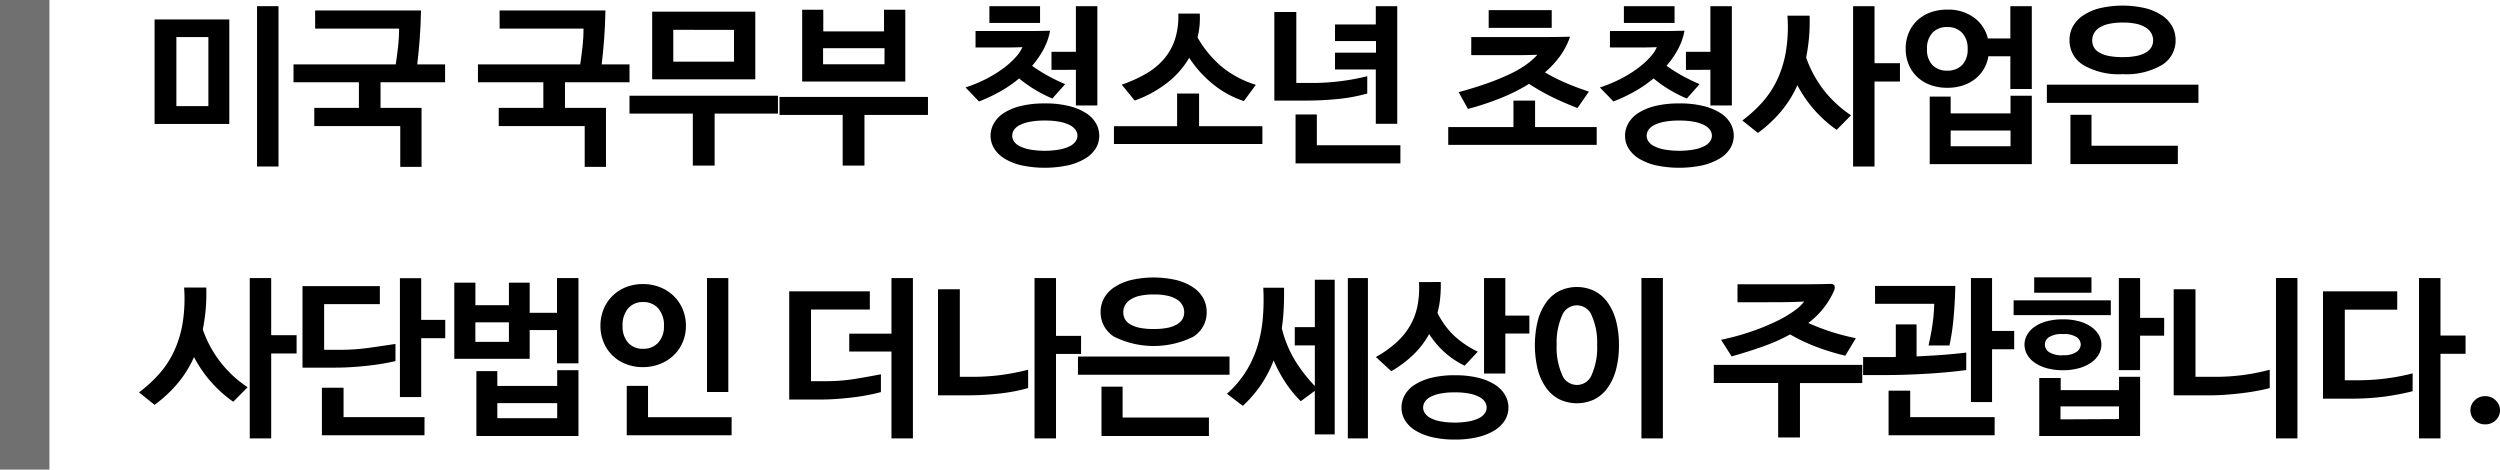 <svg data-name="그룹 216" xmlns="http://www.w3.org/2000/svg" width="202.292" height="38" viewBox="0 0 202.292 38">
    <defs>
        <clipPath id="9uspshzbga">
            <path data-name="사각형 177" style="fill:none" d="M0 0h202.292v38H0z"/>
        </clipPath>
    </defs>
    <path data-name="패스 3107" d="M14.272 3h2.59v5.587h-2.59zm-1.764 7.03h6.047V1.574h-6.047zm8.292 3.443h1.736V.5H20.8z"/>
    <g data-name="그룹 215">
        <g data-name="그룹 214" style="clip-path:url(#9uspshzbga)">
            <path data-name="패스 3108" d="M25.5.845h8.568q-.027 1.3-.112 2.38t-.195 1.988h2.254v1.443h-5.223v2.071h3.318V13.5h-1.722v-3.3h-6.957V8.727h3.611V6.656H23.75V5.213h8.274c.084-.569.149-1.09.2-1.56s.07-.917.07-1.337H25.5z"/>
            <path data-name="패스 3109" d="M40.424.845h8.568q-.027 1.3-.112 2.38t-.195 1.988h2.254v1.443h-5.223v2.071h3.318V13.5h-1.722v-3.3h-6.957V8.727h3.611V6.656h-5.292V5.213h8.274c.084-.569.149-1.09.2-1.56s.07-.917.07-1.337h-6.79z"/>
            <path data-name="패스 3110" d="M50.937 9.19V7.748H62.95V9.19h-5.125v4.21h-1.764V9.19zM52.771.944h8.345v5.474h-8.345zm6.623 1.47H54.48V4.99h4.914z"/>
            <path data-name="패스 3111" d="M63.075 9.3V7.845h12.013V9.3H69.95v4.1h-1.764V9.3zm10.179-2.7h-8.345V.79h1.709v1.75h4.914V.79h1.722zm-1.681-2.7H66.6v1.3h4.969z"/>
            <path data-name="패스 3112" d="M83.516 5.326a12.742 12.742 0 0 0 1.225.776 15.141 15.141 0 0 0 1.449.707l-1.037 1.162a10.637 10.637 0 0 1-2.687-1.624 10.166 10.166 0 0 1-1.575 1.078 13.129 13.129 0 0 1-1.673.785l-1.092-1.134a11.346 11.346 0 0 0 1.77-.742 9.7 9.7 0 0 0 1.373-.869 6.528 6.528 0 0 0 .952-.875 2.844 2.844 0 0 0 .51-.776c-.41.019-.814.027-1.211.027h-2.583v-1.33h4.1q.966 0 1.932-.027a5.012 5.012 0 0 1-.526 1.5 7.4 7.4 0 0 1-.93 1.344M80.058.5h4.1v1.353h-4.1zm4.48 7.868a7.951 7.951 0 0 1 1.91.2 4.708 4.708 0 0 1 1.379.553 2.417 2.417 0 0 1 .84.833 2.017 2.017 0 0 1 .281 1.029A1.946 1.946 0 0 1 88.667 12a2.481 2.481 0 0 1-.84.819 4.792 4.792 0 0 1-1.379.553 9.092 9.092 0 0 1-3.821 0 4.6 4.6 0 0 1-1.365-.553 2.505 2.505 0 0 1-.826-.819 1.946 1.946 0 0 1-.281-1.015 2.017 2.017 0 0 1 .281-1.029 2.44 2.44 0 0 1 .826-.833 4.526 4.526 0 0 1 1.365-.553 7.965 7.965 0 0 1 1.911-.2m0 1.386a6.078 6.078 0 0 0-1.219.1 3.064 3.064 0 0 0-.818.272 1.173 1.173 0 0 0-.455.392.86.86 0 0 0-.141.463.819.819 0 0 0 .141.454 1.171 1.171 0 0 0 .455.386 3.1 3.1 0 0 0 .818.272 7.056 7.056 0 0 0 2.437 0 3.121 3.121 0 0 0 .819-.272 1.249 1.249 0 0 0 .461-.386.79.79 0 0 0 .148-.454.829.829 0 0 0-.148-.463 1.25 1.25 0 0 0-.461-.392 3.085 3.085 0 0 0-.819-.272 6.067 6.067 0 0 0-1.218-.1m.545-4.1V4.192h1.975V.5h1.736v8.032h-1.736V5.648z"/>
            <path data-name="패스 3113" d="M102.149 11.654H90.137v-1.442h5.111V7.566h1.778v2.646h5.123zM96.9 3.03a8.76 8.76 0 0 0 1.96 2.37 8.1 8.1 0 0 0 2.758 1.463l-.967 1.315a7.861 7.861 0 0 1-2.506-1.372 9.25 9.25 0 0 1-1.918-2.128 7.083 7.083 0 0 1-1.875 2.094 9.493 9.493 0 0 1-2.535 1.364l-1.049-1.285a11.124 11.124 0 0 0 1.987-.9 5.6 5.6 0 0 0 1.45-1.2 4.7 4.7 0 0 0 .875-1.581 6.165 6.165 0 0 0 .265-2.07h1.737a6.755 6.755 0 0 1-.021 1 6.565 6.565 0 0 1-.162.932"/>
            <path data-name="패스 3114" d="M105.677 8.139h-2.561V.971h1.777v5.741h1.135a18.5 18.5 0 0 0 4.606-.546v1.4a13.436 13.436 0 0 1-2.4.447q-1.275.126-2.562.126m7.644 5.082h-8.484V9.26h1.722v2.492h6.762zm-5.291-9.9V1.98h3.3V.5h1.736v9.519h-1.736V5.62h-3.3V4.261h3.317v-.937z"/>
            <path data-name="패스 3115" d="M129.2 11.723h-12.014v-1.441h5.278V8.139h1.75v2.143h4.986zm-4.186-5.865a14.762 14.762 0 0 0 1.624.825q.867.378 1.931.729l-.923 1.33q-1.12-.433-2.073-.9a17.453 17.453 0 0 1-1.847-1.057 14.64 14.64 0 0 1-2.247 1.134 23 23 0 0 1-2.695.895l-.756-1.357q1.386-.378 2.429-.756a18.53 18.53 0 0 0 1.814-.756 8.356 8.356 0 0 0 1.28-.757 5.454 5.454 0 0 0 .846-.756q-.825.03-1.623.029h-3.724V3h5.523q1.226 0 2.471-.029a5.911 5.911 0 0 1-.791 1.54 7.736 7.736 0 0 1-1.239 1.345m.546-3.6h-5.1V.818h5.1z"/>
            <path data-name="패스 3116" d="M134.854 5.326a12.741 12.741 0 0 0 1.225.776 15.141 15.141 0 0 0 1.449.707l-1.037 1.162a10.637 10.637 0 0 1-2.691-1.624 10.165 10.165 0 0 1-1.575 1.078 13.129 13.129 0 0 1-1.673.785l-1.092-1.134a11.346 11.346 0 0 0 1.77-.742 9.7 9.7 0 0 0 1.373-.869 6.529 6.529 0 0 0 .952-.875 2.844 2.844 0 0 0 .51-.776c-.41.019-.814.027-1.211.027h-2.583v-1.33h4.1q.966 0 1.932-.027a5.012 5.012 0 0 1-.526 1.5 7.4 7.4 0 0 1-.93 1.344M131.4.5h4.1v1.353h-4.1zm4.48 7.868a7.951 7.951 0 0 1 1.91.2 4.708 4.708 0 0 1 1.379.553 2.417 2.417 0 0 1 .84.833 2.017 2.017 0 0 1 .281 1.029 1.946 1.946 0 0 1-.285 1.017 2.481 2.481 0 0 1-.84.819 4.792 4.792 0 0 1-1.379.553 9.092 9.092 0 0 1-3.821 0 4.6 4.6 0 0 1-1.365-.553 2.505 2.505 0 0 1-.826-.819 1.946 1.946 0 0 1-.281-1.015 2.017 2.017 0 0 1 .281-1.029 2.44 2.44 0 0 1 .826-.833 4.526 4.526 0 0 1 1.365-.553 7.965 7.965 0 0 1 1.911-.2m0 1.386a6.078 6.078 0 0 0-1.219.1 3.064 3.064 0 0 0-.818.272 1.173 1.173 0 0 0-.455.392.86.86 0 0 0-.141.463.819.819 0 0 0 .141.454 1.171 1.171 0 0 0 .455.386 3.1 3.1 0 0 0 .818.272 7.056 7.056 0 0 0 2.437 0 3.121 3.121 0 0 0 .819-.272 1.249 1.249 0 0 0 .461-.386.79.79 0 0 0 .148-.454.829.829 0 0 0-.148-.463 1.25 1.25 0 0 0-.461-.392 3.085 3.085 0 0 0-.819-.272 6.067 6.067 0 0 0-1.218-.1m.545-4.1V4.192h1.979V.5h1.736v8.032H138.4V5.648z"/>
            <path data-name="패스 3117" d="m142.245 10.757-1.26-1.008a11.022 11.022 0 0 0 1.6-1.456 7.607 7.607 0 0 0 1.211-1.82 8.815 8.815 0 0 0 .713-2.3 12.486 12.486 0 0 0 .126-2.905h1.792a14.691 14.691 0 0 1-.048 1.778 15.224 15.224 0 0 1-.232 1.611 9.558 9.558 0 0 0 1.432 2.643 9.6 9.6 0 0 0 2.2 2.03l-1.162 1.176a10.1 10.1 0 0 1-3.178-3.612 8.962 8.962 0 0 1-1.339 2.142 10.656 10.656 0 0 1-1.855 1.721M153.739 6.6h-2.058v6.874h-1.735V.5h1.735v4.616h2.058z"/>
            <path data-name="패스 3118" d="M160.852 3.114h1.819V.5h1.736v6.7h-1.736V4.555h-1.777a3.019 3.019 0 0 1-.378 1.043 2.881 2.881 0 0 1-.714.806 3.263 3.263 0 0 1-.994.518 3.984 3.984 0 0 1-1.233.181 3.943 3.943 0 0 1-1.379-.23 3.081 3.081 0 0 1-1.064-.652 2.953 2.953 0 0 1-.686-1 3.259 3.259 0 0 1-.244-1.28 3.271 3.271 0 0 1 .244-1.281 2.962 2.962 0 0 1 .686-1 3.1 3.1 0 0 1 1.064-.652 3.943 3.943 0 0 1 1.379-.23 3.522 3.522 0 0 1 2.143.637 2.928 2.928 0 0 1 1.134 1.7m-3.291-.924a1.558 1.558 0 0 0-1.2.469 1.829 1.829 0 0 0-.434 1.3 1.8 1.8 0 0 0 .434 1.3 1.586 1.586 0 0 0 1.2.455 1.608 1.608 0 0 0 1.211-.455 1.787 1.787 0 0 0 .442-1.3 1.814 1.814 0 0 0-.442-1.3 1.58 1.58 0 0 0-1.211-.469m6.846 11.088h-8.26V7.818h1.694v1.357h4.845V7.748h1.721zm-1.721-2.717h-4.845v1.274h4.845z"/>
            <path data-name="패스 3119" d="M177.89 8.322h-12.264V6.851h12.264zm-1.848-5.082a2.313 2.313 0 0 1-1.1 2.015 5.685 5.685 0 0 1-3.184.745 5.682 5.682 0 0 1-3.2-.749 2.317 2.317 0 0 1-1.1-2.008 2.278 2.278 0 0 1 .28-1.114 2.556 2.556 0 0 1 .826-.881 4.328 4.328 0 0 1 1.346-.585 8.213 8.213 0 0 1 3.682 0 4.328 4.328 0 0 1 1.344.582 2.546 2.546 0 0 1 .826.881 2.278 2.278 0 0 1 .28 1.114m.182 10.038h-8.693v-3.99h1.707v2.505h6.986zm-2-10.011a1.206 1.206 0 0 0-.133-.553 1.274 1.274 0 0 0-.428-.462 2.262 2.262 0 0 0-.755-.314 4.876 4.876 0 0 0-1.134-.112 5.041 5.041 0 0 0-1.155.112 2.274 2.274 0 0 0-.763.314 1.279 1.279 0 0 0-.427.462 1.193 1.193 0 0 0-.133.553 1.159 1.159 0 0 0 .125.539 1.116 1.116 0 0 0 .421.428 2.49 2.49 0 0 0 .763.287 5.45 5.45 0 0 0 1.155.1 5.382 5.382 0 0 0 1.141-.1 2.473 2.473 0 0 0 .762-.287 1.153 1.153 0 0 0 .428-.428 1.118 1.118 0 0 0 .133-.539"/>
            <path data-name="패스 3120" d="m12.508 32.757-1.26-1.008a11.014 11.014 0 0 0 1.6-1.456 7.607 7.607 0 0 0 1.211-1.82 8.816 8.816 0 0 0 .714-2.3 12.489 12.489 0 0 0 .125-2.905h1.793a15.113 15.113 0 0 1-.048 1.778 15.488 15.488 0 0 1-.232 1.611 9.127 9.127 0 0 0 3.626 4.675l-1.162 1.176a10.109 10.109 0 0 1-3.175-3.615 8.961 8.961 0 0 1-1.338 2.143 10.649 10.649 0 0 1-1.854 1.721M24 28.6h-2.056v6.874h-1.736V22.5h1.736v4.621H24z"/>
            <path data-name="패스 3121" d="M24.477 23.154h6.259v1.456h-4.509v3.695H27.5a16.729 16.729 0 0 0 2.366-.161Q31 27.985 32 27.83v1.386c-.308.075-.655.144-1.043.21s-.794.122-1.218.168-.861.084-1.309.112-.886.042-1.316.042h-2.637zm9.871 12.068h-8.3v-3.85H27.8v2.38h6.552zm1.68-7.854h-1.946v4.76H32.36V22.51h1.722v3.374h1.946z"/>
            <path data-name="패스 3122" d="M42.86 25.309h2.211V22.5h1.737v6.9h-1.737v-2.69H42.86v2.324h-6.1v-6.16h1.708v1.82h2.712v-1.82h1.68zm-1.68.771h-2.716v1.582h2.716zm5.628 9.2h-8.26v-5.25h1.693v1.2h4.845v-1.272h1.722zm-1.722-2.66h-4.845v1.218h4.845z"/>
            <path data-name="패스 3123" d="M48.586 26.374a3.511 3.511 0 0 1 .252-1.344 3.205 3.205 0 0 1 .707-1.071 3.294 3.294 0 0 1 1.085-.714 3.61 3.61 0 0 1 1.387-.259 3.708 3.708 0 0 1 1.4.259 3.336 3.336 0 0 1 1.106.714 3.257 3.257 0 0 1 .721 1.071 3.44 3.44 0 0 1 .259 1.344 3.315 3.315 0 0 1-.259 1.308 3.2 3.2 0 0 1-.721 1.058 3.383 3.383 0 0 1-1.106.707 3.708 3.708 0 0 1-1.4.259 3.664 3.664 0 0 1-1.394-.259 3.158 3.158 0 0 1-1.785-1.765 3.383 3.383 0 0 1-.252-1.308m1.792 0a1.955 1.955 0 0 0 .441 1.35 1.55 1.55 0 0 0 1.225.5 1.586 1.586 0 0 0 1.219-.5 1.912 1.912 0 0 0 .461-1.35 2.052 2.052 0 0 0-.461-1.421 1.566 1.566 0 0 0-1.219-.511 1.534 1.534 0 0 0-1.218.511 2.082 2.082 0 0 0-.448 1.421m8.82 8.847h-8.484v-4h1.722v2.535H59.2zm-.265-3.5H57.21V22.5h1.723z"/>
            <path data-name="패스 3124" d="M63.861 23.574h6.523v1.47h-4.76v5.8h1.19a14.69 14.69 0 0 0 2.352-.182q1.121-.182 2.115-.378v1.441q-.463.126-1.038.239c-.382.075-.785.137-1.211.189s-.86.093-1.308.126-.887.049-1.317.049h-2.546zm4.857 4.872V27h3.416v-4.5h1.736v12.973h-1.736v-7.027z"/>
            <path data-name="패스 3125" d="M78.308 31.988H75.9v-8.582h1.766v7.084H78.7a17.105 17.105 0 0 0 2.316-.148 18.853 18.853 0 0 0 2.178-.427V31.4a13.917 13.917 0 0 1-2.289.44 22.57 22.57 0 0 1-2.6.148m9.17-3.347h-2.026v6.832h-1.737V22.5h1.737v4.676h2.029z"/>
            <path data-name="패스 3126" d="M99.489 30.322H87.225v-1.471h12.264zm-1.848-5.082a2.312 2.312 0 0 1-1.1 2.015 7.206 7.206 0 0 1-6.384-.007 2.316 2.316 0 0 1-1.1-2.008 2.279 2.279 0 0 1 .281-1.114 2.543 2.543 0 0 1 .825-.881 4.338 4.338 0 0 1 1.344-.582 8.217 8.217 0 0 1 3.683 0 4.339 4.339 0 0 1 1.344.582 2.565 2.565 0 0 1 .826.881 2.288 2.288 0 0 1 .279 1.114m.182 10.038H89.13v-3.99h1.708v2.5h6.985zm-2-10.011a1.193 1.193 0 0 0-.133-.553 1.27 1.27 0 0 0-.427-.462 2.28 2.28 0 0 0-.755-.314 4.882 4.882 0 0 0-1.134-.112 5.041 5.041 0 0 0-1.155.112 2.257 2.257 0 0 0-.763.314 1.291 1.291 0 0 0-.428.462 1.206 1.206 0 0 0-.133.553 1.16 1.16 0 0 0 .126.539 1.109 1.109 0 0 0 .421.428 2.473 2.473 0 0 0 .762.287 5.46 5.46 0 0 0 1.156.1 5.388 5.388 0 0 0 1.141-.1 2.494 2.494 0 0 0 .762-.287 1.15 1.15 0 0 0 .427-.428 1.107 1.107 0 0 0 .133-.539"/>
            <path data-name="패스 3127" d="m100.567 32.841-1.287-.979a8.341 8.341 0 0 0 1.477-1.708 8.665 8.665 0 0 0 .945-1.988 10.628 10.628 0 0 0 .469-2.283 17.643 17.643 0 0 0 .049-2.6h1.68c.01.588 0 1.154-.027 1.7s-.08 1.07-.154 1.574a9.3 9.3 0 0 0 1.064 2.6 12.486 12.486 0 0 0 1.61 2.079v-3.29h-1.623v-1.475h1.623v-3.836H108v12.517h-1.61v-3.528l-1.134.84a9.209 9.209 0 0 1-1.226-1.492 11.355 11.355 0 0 1-.972-1.812 9.694 9.694 0 0 1-1 1.946 10.042 10.042 0 0 1-1.493 1.735m10.123 2.632h-1.625V22.5h1.625z"/>
            <path data-name="패스 3128" d="M116.583 22.818a10.339 10.339 0 0 1-.049 1.3 7.267 7.267 0 0 1-.217 1.2 6.474 6.474 0 0 0 1.275 1.779 7.648 7.648 0 0 0 1.987 1.358l-1.063 1.134a6.9 6.9 0 0 1-2.87-2.563 7.087 7.087 0 0 1-1.289 1.681 9.286 9.286 0 0 1-1.778 1.33l-1.246-1.148a9.314 9.314 0 0 0 1.625-1.148 5.738 5.738 0 0 0 1.119-1.351 5.279 5.279 0 0 0 .617-1.618 7.668 7.668 0 0 0 .125-1.945zm1.135 7.546a7.749 7.749 0 0 1 1.876.2 4.534 4.534 0 0 1 1.358.553 2.476 2.476 0 0 1 .826.833 2.026 2.026 0 0 1 .28 1.029 1.955 1.955 0 0 1-.28 1.015 2.534 2.534 0 0 1-.826.819 4.587 4.587 0 0 1-1.358.553 7.8 7.8 0 0 1-1.876.2 7.71 7.71 0 0 1-1.869-.2 4.6 4.6 0 0 1-1.352-.553 2.449 2.449 0 0 1-.818-.819 1.987 1.987 0 0 1-.274-1.015 2.06 2.06 0 0 1 .274-1.029 2.4 2.4 0 0 1 .818-.833 4.549 4.549 0 0 1 1.352-.553 7.661 7.661 0 0 1 1.869-.2m0 1.386a5.774 5.774 0 0 0-1.19.1 2.822 2.822 0 0 0-.791.273 1.187 1.187 0 0 0-.441.391.86.86 0 0 0-.141.463.819.819 0 0 0 .141.454 1.2 1.2 0 0 0 .441.386 2.856 2.856 0 0 0 .791.272 6.727 6.727 0 0 0 2.379 0 3.006 3.006 0 0 0 .8-.272 1.187 1.187 0 0 0 .447-.386.819.819 0 0 0 .141-.454.86.86 0 0 0-.141-.463 1.178 1.178 0 0 0-.447-.391 2.969 2.969 0 0 0-.8-.273 5.757 5.757 0 0 0-1.189-.1m6.033-4.76h-1.945v3.233h-1.723V22.5h1.723v3.038h1.945z"/>
            <path data-name="패스 3129" d="M131 27.927a7.483 7.483 0 0 1-.245 2.009 4.48 4.48 0 0 1-.694 1.478 2.963 2.963 0 0 1-1.07.91 3.314 3.314 0 0 1-2.786 0 2.966 2.966 0 0 1-1.071-.91 4.48 4.48 0 0 1-.694-1.478 8.388 8.388 0 0 1 0-4.017 4.475 4.475 0 0 1 .694-1.477 2.966 2.966 0 0 1 1.071-.91 3.294 3.294 0 0 1 2.786 0 2.963 2.963 0 0 1 1.07.91 4.475 4.475 0 0 1 .694 1.477 7.48 7.48 0 0 1 .245 2.008m-1.765 0a5.376 5.376 0 0 0-.426-2.366 1.286 1.286 0 0 0-2.422 0 5.374 5.374 0 0 0-.427 2.366 5.376 5.376 0 0 0 .427 2.367 1.286 1.286 0 0 0 2.422 0 5.378 5.378 0 0 0 .426-2.367m3.584-5.431h1.736v12.978h-1.736z"/>
            <path data-name="패스 3130" d="M138.675 29.524h12.012v1.47h-5.04V35.4h-1.764v-4.41h-5.208zm7.308-5.124q-.8.041-1.505.049c-.472.005-.968.007-1.491.007h-2.394V23h5.775c.547 0 1.127-.009 1.744-.029.316 0 .42.173.307.519a6.518 6.518 0 0 1-2.1 2.645 17.914 17.914 0 0 0 1.778.687 19.638 19.638 0 0 0 2.072.546l-.854 1.414a19.312 19.312 0 0 1-2.359-.722 14.475 14.475 0 0 1-2.107-1 14.746 14.746 0 0 1-2.149.959q-1.184.427-2.582.819l-.855-1.343a20.32 20.32 0 0 0 2.521-.694 18.247 18.247 0 0 0 1.987-.818 9.443 9.443 0 0 0 1.414-.833 3.567 3.567 0 0 0 .8-.749"/>
            <path data-name="패스 3131" d="M155.083 26.248v2.59q1.022-.043 2.058-.119a42.97 42.97 0 0 0 1.961-.189v1.414a43.95 43.95 0 0 1-3.256.301c-.574.032-1.142.059-1.708.077s-1.1.027-1.616.027h-1.765v-1.456h2.185c.148 0 .3 0 .461-.013v-2.632zm3.136-3.109q-.027 1.248-.133 2.479a18.575 18.575 0 0 1-.343 2.338h-1.694q.238-1.05.344-1.856a14.023 14.023 0 0 0 .118-1.518h-4.788v-1.443zm3.181 12.083h-8.582V31.61h1.75v2.142h6.832zm-1.918-2.688V22.5h1.709v4.28h1.791v1.483h-1.791v4.271z"/>
            <path data-name="패스 3132" d="M162.937 24.3h7.863v1.2h-7.868zm3.991 5.656a4.717 4.717 0 0 1-1.351-.175 3.2 3.2 0 0 1-.974-.462 1.956 1.956 0 0 1-.588-.658 1.647 1.647 0 0 1-.2-.777 1.622 1.622 0 0 1 .2-.763 1.956 1.956 0 0 1 .588-.658 3.056 3.056 0 0 1 .974-.455 4.877 4.877 0 0 1 1.351-.168 4.821 4.821 0 0 1 1.336.168 3.081 3.081 0 0 1 .973.455 2.028 2.028 0 0 1 .6.658 1.574 1.574 0 0 1 .2.763 1.6 1.6 0 0 1-.2.777 2.028 2.028 0 0 1-.6.658 3.223 3.223 0 0 1-.973.462 4.662 4.662 0 0 1-1.336.175M164.6 22.44h4.634v1.245H164.6zm8.568 12.838h-8.158v-4.69h1.735v.98h4.719V30.49h1.707zm-6.243-6.538a1.8 1.8 0 0 0 1.106-.267.753.753 0 0 0 .336-.587.744.744 0 0 0-.322-.6 1.868 1.868 0 0 0-1.12-.252 1.9 1.9 0 0 0-1.134.252.713.713 0 0 0 .007 1.2 1.855 1.855 0 0 0 1.127.259m4.536 5.166v-1.027h-4.733v1.049zm3.654-6.748h-1.947v2.786h-1.718V22.5h1.721v3.22h1.947z"/>
            <path data-name="패스 3133" d="M178.813 31.988h-2.925v-8.582h1.763v7.084h1.5a16.764 16.764 0 0 0 4.508-.574V31.4q-.46.126-1.035.23c-.383.071-.787.131-1.211.183s-.859.093-1.3.126-.875.049-1.295.049m5.348-9.492h1.734v12.978h-1.736z"/>
            <path data-name="패스 3134" d="M187.97 23.574h6.006v1.484h-4.242v5.712h.994a18.25 18.25 0 0 0 2.359-.147 16.894 16.894 0 0 0 2.135-.413v1.442q-.464.126-1.043.238t-1.225.2c-.429.056-.867.1-1.309.126s-.88.042-1.31.042h-2.365zm11.535 5.054h-2.029v6.846h-1.737V22.5h1.737v4.648h2.029z"/>
            <path data-name="패스 3135" d="M201.087 32.057a1.165 1.165 0 0 1 .861.344 1.1 1.1 0 0 1 .344.8 1.077 1.077 0 0 1-.344.8 1.178 1.178 0 0 1-.861.336 1.161 1.161 0 0 1-.846-.336 1.076 1.076 0 0 1-.343-.8 1.1 1.1 0 0 1 .343-.8 1.149 1.149 0 0 1 .846-.344"/>
            <path data-name="선 11" transform="translate(2)" style="stroke:#707070;stroke-width:4px;fill:none" d="M0 0v38"/>
        </g>
    </g>
</svg>

